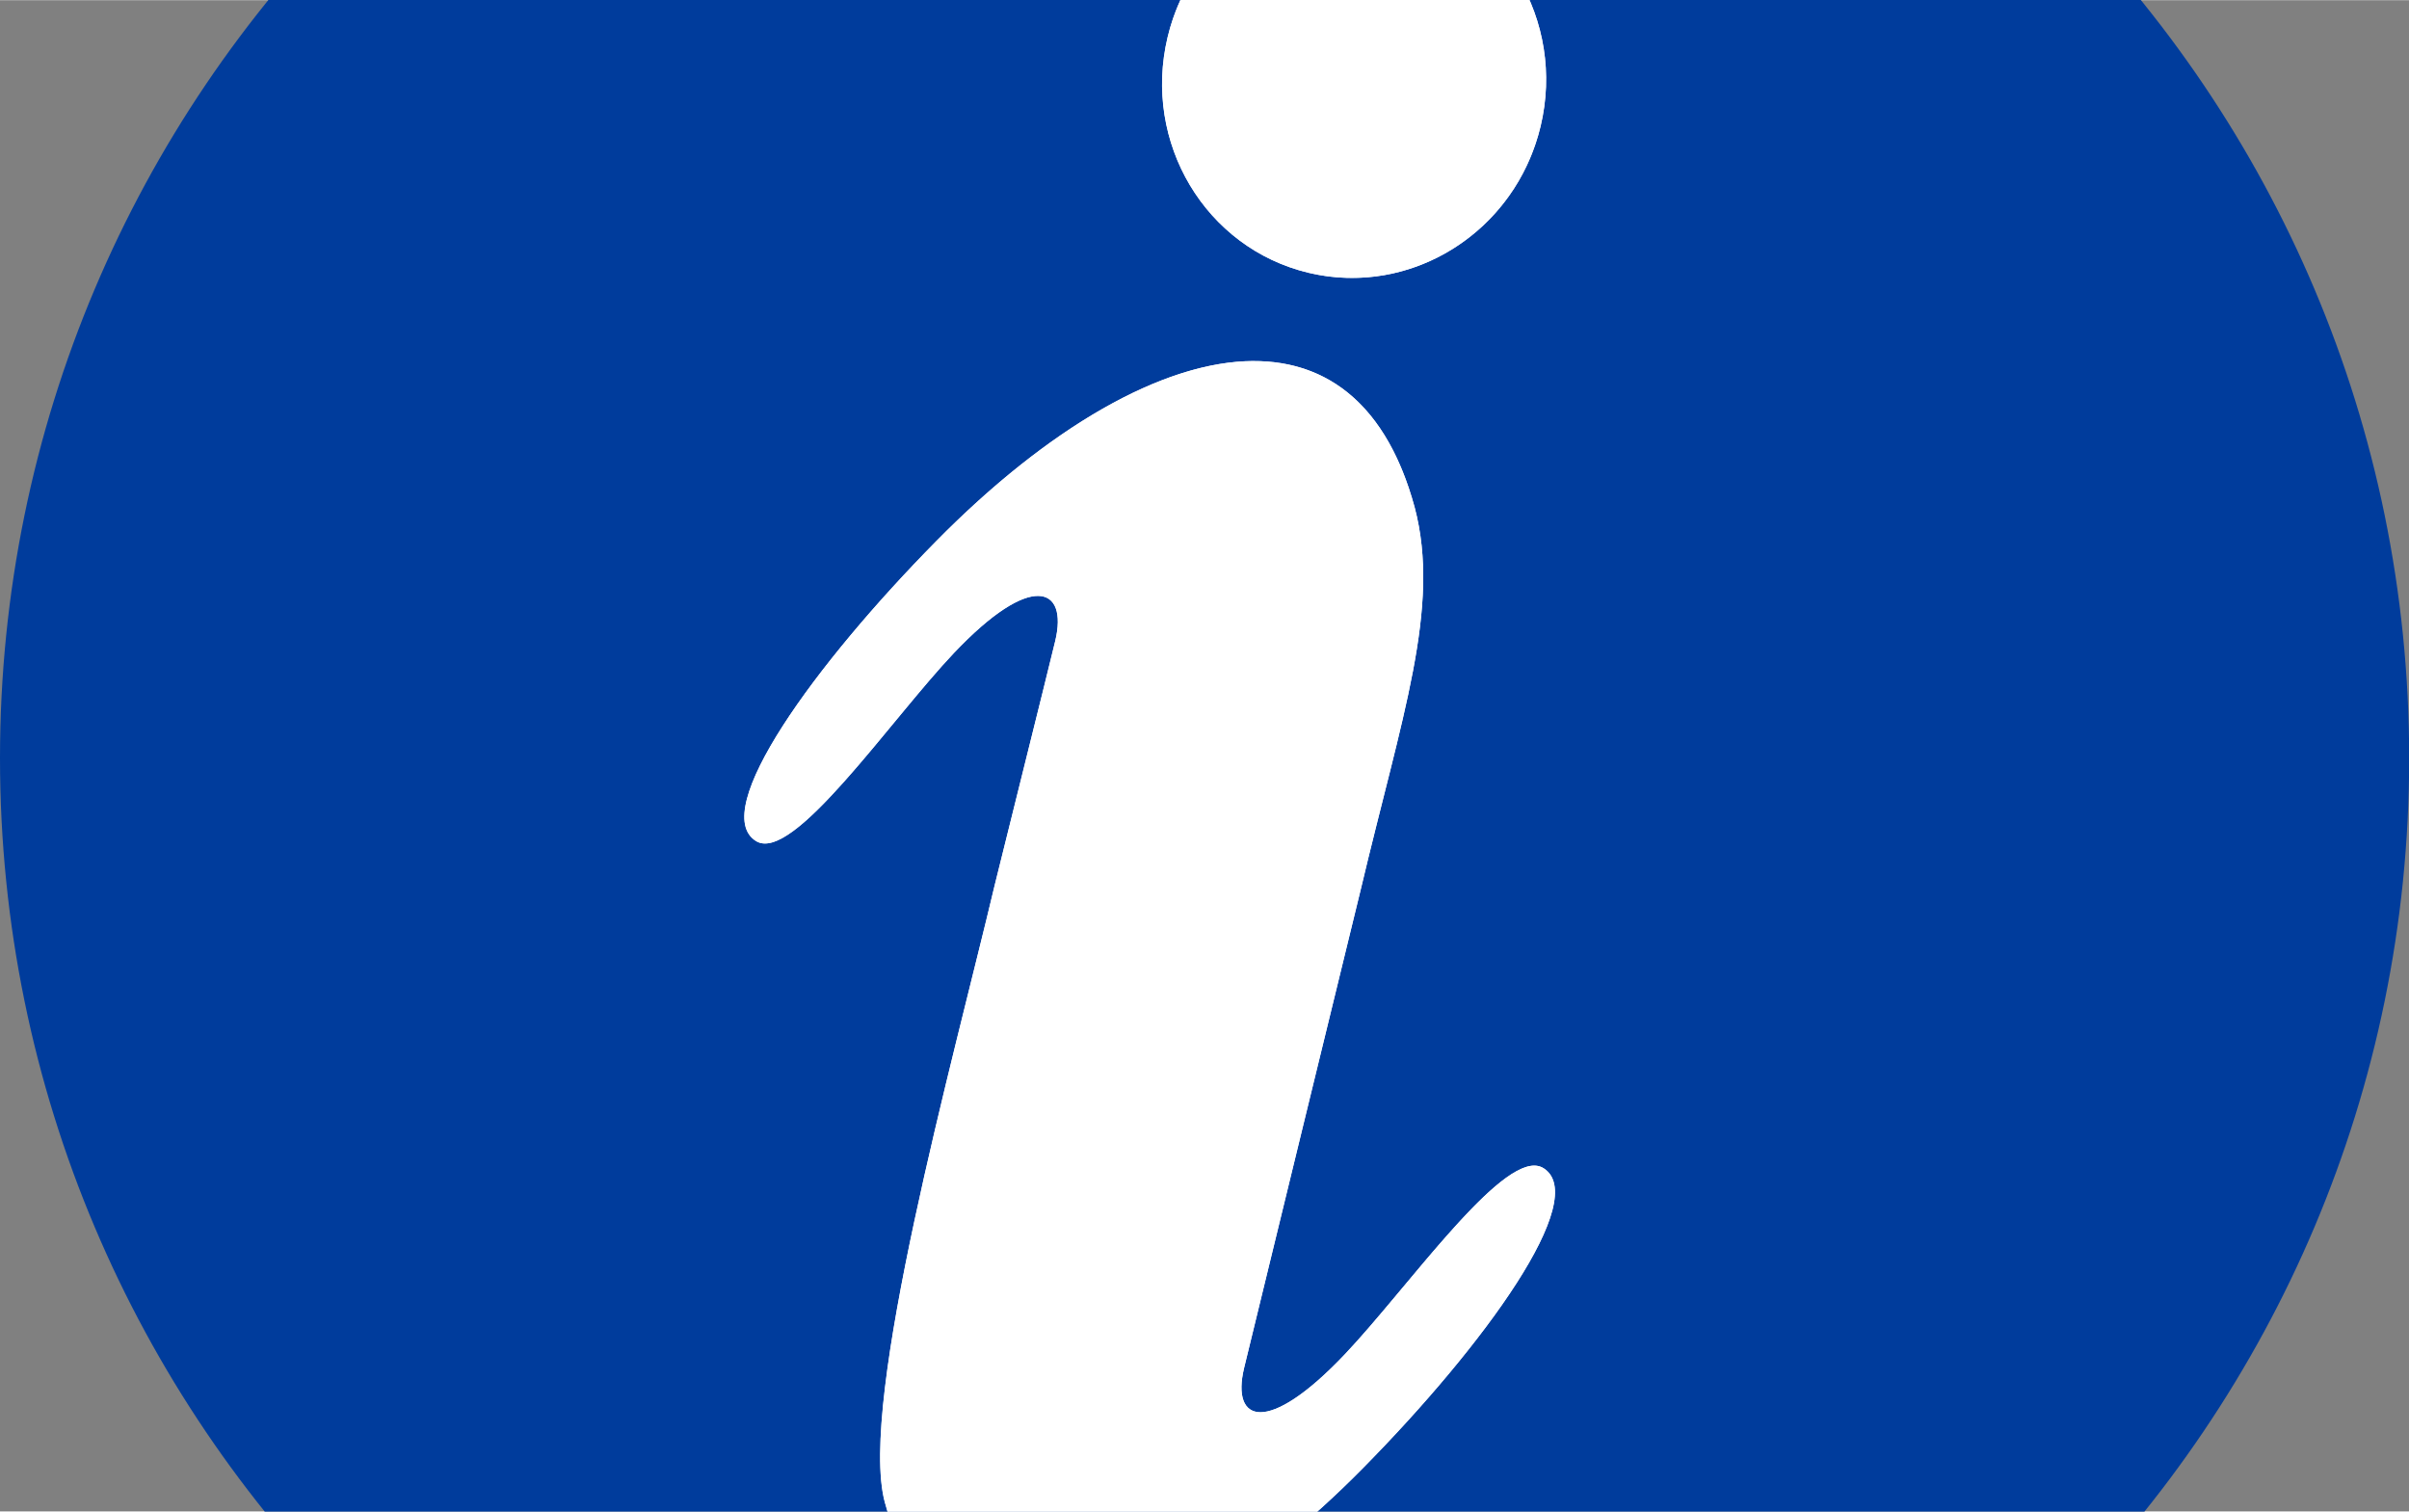 <?xml version="1.0"?>
<svg xmlns="http://www.w3.org/2000/svg" viewBox="0 102 550 345" width="510" height="320">
  <rect x="0" y="102" width="550" height="345" fill="#808080" stroke="none"/>
  <svg id="Ebene_1" data-name="Ebene 1" viewBox="0 0 550.04 550.03" width="550.04" data-manipulated-width="true" height="550.03" data-manipulated-height="true">
  <defs>
    <style>
      .cls-1 {
        fill: #003c9c;
      }

      .cls-1, .cls-2 {
        stroke-width: 0px;
      }

      .cls-2 {
        fill: #fff;
      }
    </style>
  </defs>
  <path class="cls-1" d="M550.04,275.02c0,151.87-123.13,275-275.02,275S0,426.89,0,275.02,123.13,0,275.02,0c151.89,0,275.02,123.13,275.02,275.02Z"/>
  <g id="Lichter_Verlauf" data-name="Lichter/Verlauf">
    <g>
      <g>
        <path class="cls-2" d="M352.37,368.63c-8.38-5.26-30.58,26.94-45.27,42.45-17.71,18.71-26.05,15.65-23.06,3.19,2.21-9.23,26.08-106.9,26.63-109.23,9.35-39.48,18.35-64.43,12.31-87.28-14.07-51.68-63.27-38.82-109.11,7.63-27.73,28.09-52.17,61.72-41.26,68.56,8.38,5.26,30.48-27.38,45.16-42.89,17.72-18.71,26.16-15.21,23.16-2.76-1.85,7.72-13.26,53.38-13.83,55.78-9.35,39.47-31.14,117.88-25.1,140.73,14.07,51.68,63.28,38.82,109.12-7.64,27.72-28.07,52.16-61.71,41.26-68.55Z"/>
        <path class="cls-2" d="M286.31,184.38c16.97,0,30.35,10.19,36.66,33.37,6.05,22.85-2.96,47.79-12.31,87.28-.55,2.33-24.42,100-26.63,109.23-1.48,6.21-.16,10.09,3.74,10.09s10.45-3.91,19.32-13.28c13.6-14.36,33.65-43.02,43.19-43.02.77,0,1.46.18,2.08.57,10.9,6.84-13.54,40.48-41.26,68.56-25.26,25.61-51.57,41-72.44,41-16.98,0-30.36-10.19-36.68-33.37-6.04-22.85,15.75-101.26,25.1-140.73.57-2.4,11.98-48.06,13.83-55.78,1.51-6.3.1-10.31-3.96-10.31s-10.45,3.83-19.21,13.07c-13.61,14.37-33.58,43.46-43.1,43.46-.76,0-1.44-.18-2.06-.57-10.9-6.84,13.54-40.48,41.26-68.56,25.27-25.62,51.57-41.02,72.45-41.02"/>
      </g>
      <g>
        <path class="cls-2" d="M351.72,130.8c-5.77,24.08-29.5,39.04-53.01,33.42-23.51-5.63-37.9-29.71-32.14-53.8,5.77-24.08,29.51-39.04,53.02-33.42,23.51,5.63,37.89,29.71,32.13,53.8Z"/>
        <path class="cls-2" d="M309.61,75.81c3.31,0,6.65.39,9.99,1.18,23.52,5.63,37.9,29.72,32.14,53.8-4.94,20.65-23.11,34.61-43.01,34.61-3.31,0-6.65-.38-9.99-1.18-23.51-5.63-37.9-29.72-32.14-53.8,4.93-20.66,23.11-34.61,43.01-34.61"/>
      </g>
    </g>
  </g>
</svg>
</svg>
